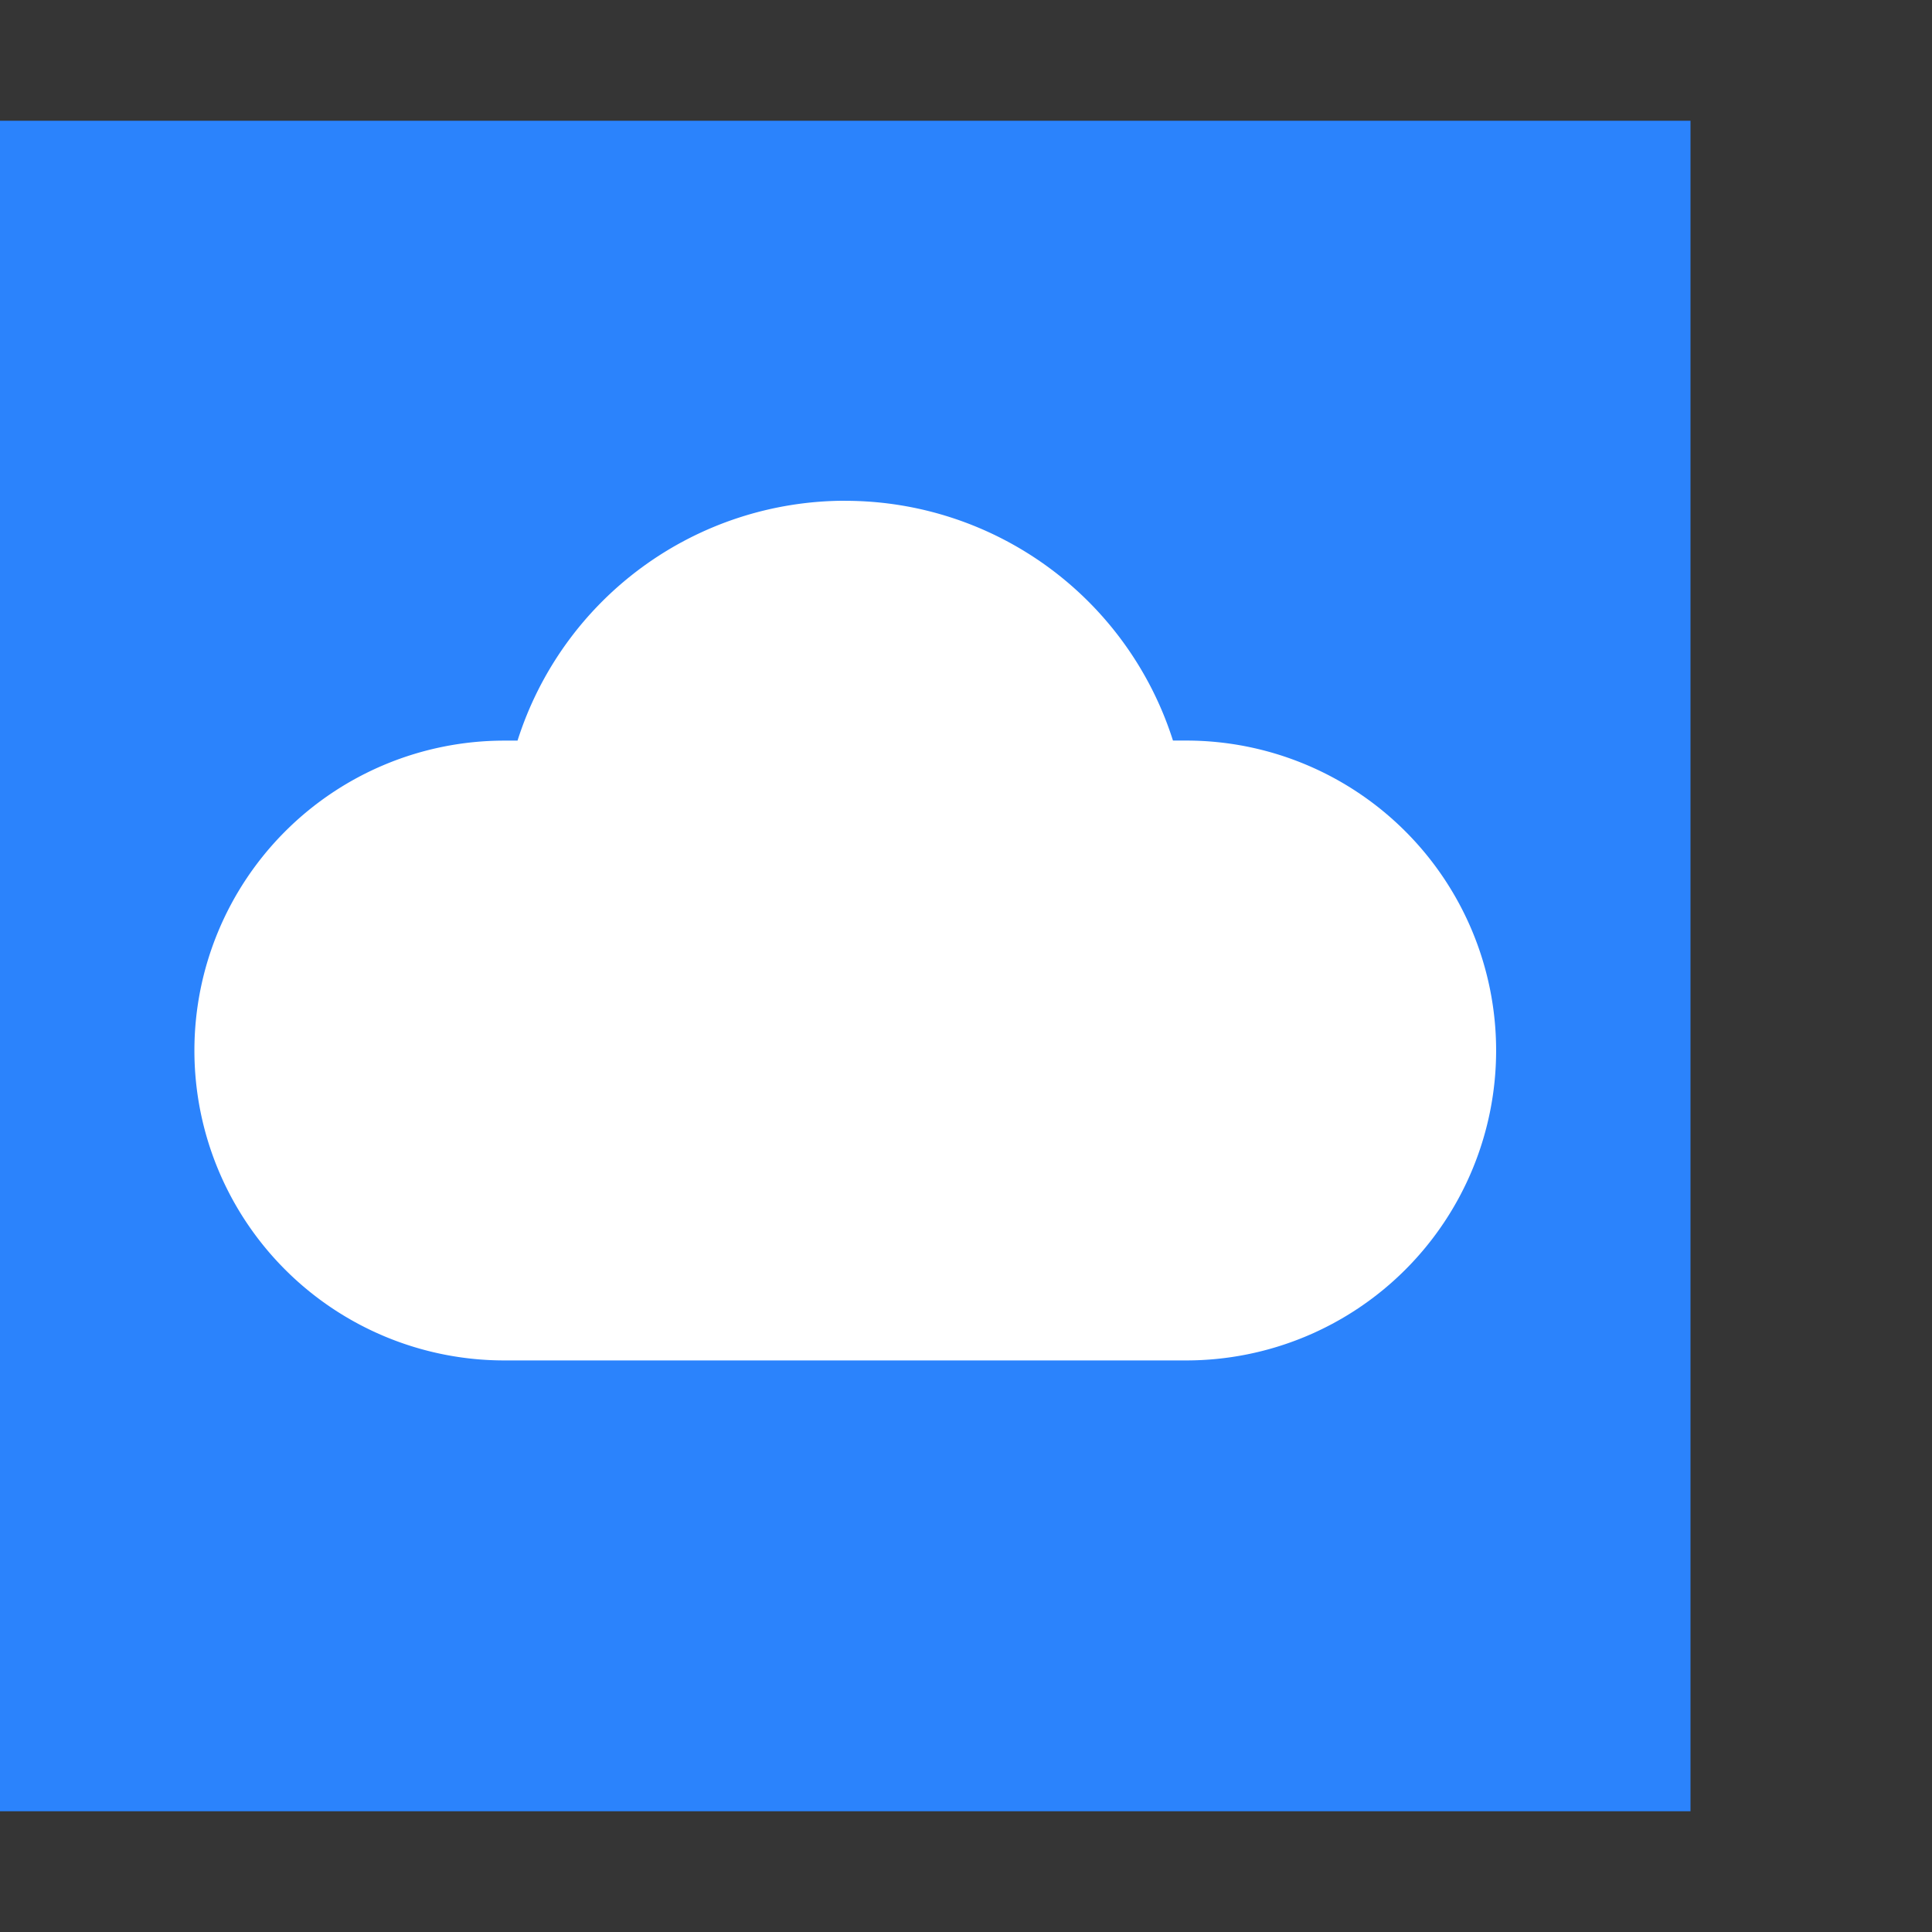 <?xml version="1.0" encoding="UTF-8"?> <svg xmlns="http://www.w3.org/2000/svg" width="32" height="32"><rect width="100%" height="100%" fill="#333333" stroke="none"/> <g fill="none" fill-rule="evenodd"> <path fill-opacity=".01" fill="#FFF" d="M0 0h32v32H0z"></path> <path fill="#2B83FC" d="M0 2h28v28H0z"></path> <path d="M14 8.295a5.696 5.696 0 015.428 3.971h.219a5.133 5.133 0 110 10.267H8.353a5.133 5.133 0 110-10.266h.219A5.696 5.696 0 0114 8.294z" fill="#FFF"></path> </g> </svg> 
